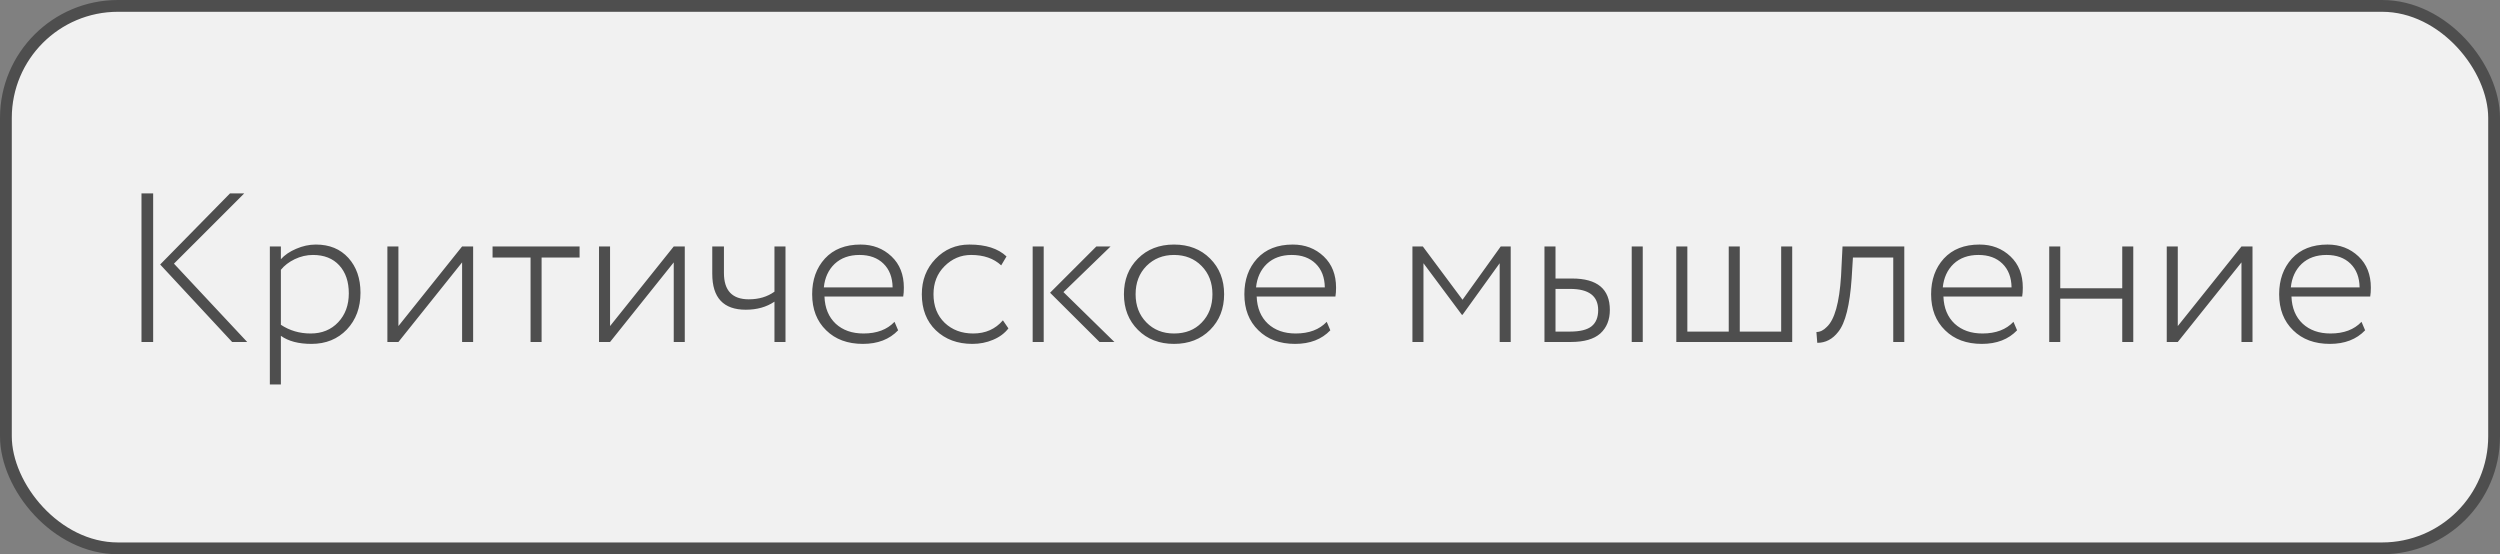 <?xml version="1.0" encoding="UTF-8"?> <svg xmlns="http://www.w3.org/2000/svg" width="212" height="47" viewBox="0 0 212 47" fill="none"><rect x="0" y="0" width="212" height="47" fill="#808080" stroke="none"/> <rect x="0.5" y="0.5" width="211" height="46" rx="9.5" fill="#F1F1F1"></rect> <path d="M19.504 16.4H20.71L14.752 22.358L20.962 29H19.684L13.582 22.43L19.504 16.4ZM12.988 29H11.998V16.4H12.988V29ZM23.819 32.6H22.883V20.9H23.819V21.98C24.143 21.62 24.575 21.326 25.115 21.098C25.667 20.858 26.225 20.738 26.789 20.738C27.941 20.738 28.859 21.116 29.543 21.872C30.227 22.628 30.569 23.612 30.569 24.824C30.569 26.084 30.185 27.122 29.417 27.938C28.637 28.754 27.635 29.162 26.411 29.162C25.319 29.162 24.455 28.934 23.819 28.478V32.6ZM26.537 21.62C26.009 21.62 25.493 21.74 24.989 21.98C24.497 22.22 24.107 22.52 23.819 22.88V27.542C24.563 28.034 25.403 28.28 26.339 28.28C27.299 28.28 28.079 27.962 28.679 27.326C29.279 26.69 29.579 25.874 29.579 24.878C29.579 23.882 29.309 23.09 28.769 22.502C28.229 21.914 27.485 21.62 26.537 21.62ZM39.186 22.25L33.786 29H32.85V20.9H33.786V27.65L39.186 20.9H40.122V29H39.186V22.25ZM44.991 21.836H41.769V20.9H49.149V21.836H45.927V29H44.991V21.836ZM57.133 22.25L51.733 29H50.797V20.9H51.733V27.65L57.133 20.9H58.069V29H57.133V22.25ZM65.674 20.9H66.61V29H65.674V25.58C65.002 26.036 64.192 26.264 63.244 26.264C61.348 26.264 60.4 25.25 60.4 23.222V20.9H61.39V23.15C61.39 24.638 62.092 25.382 63.496 25.382C64.348 25.382 65.074 25.166 65.674 24.734V20.9ZM75.855 27.29L76.161 28.01C75.429 28.778 74.433 29.162 73.173 29.162C71.877 29.162 70.839 28.778 70.059 28.01C69.267 27.242 68.871 26.222 68.871 24.95C68.871 23.726 69.231 22.718 69.951 21.926C70.683 21.134 71.691 20.738 72.975 20.738C74.019 20.738 74.895 21.074 75.603 21.746C76.299 22.406 76.647 23.288 76.647 24.392C76.647 24.68 76.629 24.932 76.593 25.148H69.915C69.951 26.12 70.269 26.888 70.869 27.452C71.469 28.004 72.255 28.28 73.227 28.28C74.355 28.28 75.231 27.95 75.855 27.29ZM72.885 21.62C72.021 21.62 71.319 21.872 70.779 22.376C70.251 22.88 69.945 23.546 69.861 24.374H75.693C75.681 23.522 75.423 22.85 74.919 22.358C74.415 21.866 73.737 21.62 72.885 21.62ZM85.046 27.164L85.514 27.848C85.19 28.268 84.752 28.592 84.2 28.82C83.66 29.048 83.078 29.162 82.454 29.162C81.194 29.162 80.162 28.778 79.358 28.01C78.566 27.242 78.17 26.222 78.17 24.95C78.17 23.762 78.554 22.766 79.322 21.962C80.102 21.146 81.062 20.738 82.202 20.738C83.594 20.738 84.644 21.074 85.352 21.746L84.902 22.502C84.266 21.914 83.414 21.62 82.346 21.62C81.482 21.62 80.732 21.938 80.096 22.574C79.472 23.198 79.16 23.99 79.16 24.95C79.16 25.958 79.478 26.768 80.114 27.38C80.75 27.98 81.554 28.28 82.526 28.28C83.57 28.28 84.41 27.908 85.046 27.164ZM92.97 20.9H94.176L90.18 24.77L94.5 29H93.24L89.046 24.824L92.97 20.9ZM88.506 29H87.57V20.9H88.506V29ZM99.557 29.162C98.309 29.162 97.289 28.766 96.497 27.974C95.705 27.182 95.309 26.174 95.309 24.95C95.309 23.726 95.705 22.718 96.497 21.926C97.289 21.134 98.309 20.738 99.557 20.738C100.805 20.738 101.825 21.134 102.617 21.926C103.409 22.718 103.805 23.726 103.805 24.95C103.805 26.174 103.409 27.182 102.617 27.974C101.825 28.766 100.805 29.162 99.557 29.162ZM99.557 28.28C100.529 28.28 101.309 27.974 101.897 27.362C102.509 26.738 102.815 25.934 102.815 24.95C102.815 23.978 102.509 23.18 101.897 22.556C101.285 21.932 100.505 21.62 99.557 21.62C98.621 21.62 97.841 21.932 97.217 22.556C96.605 23.18 96.299 23.978 96.299 24.95C96.299 25.922 96.605 26.72 97.217 27.344C97.829 27.968 98.609 28.28 99.557 28.28ZM112.506 27.29L112.812 28.01C112.08 28.778 111.084 29.162 109.824 29.162C108.528 29.162 107.49 28.778 106.71 28.01C105.918 27.242 105.522 26.222 105.522 24.95C105.522 23.726 105.882 22.718 106.602 21.926C107.334 21.134 108.342 20.738 109.626 20.738C110.67 20.738 111.546 21.074 112.254 21.746C112.95 22.406 113.298 23.288 113.298 24.392C113.298 24.68 113.28 24.932 113.244 25.148H106.566C106.602 26.12 106.92 26.888 107.52 27.452C108.12 28.004 108.906 28.28 109.878 28.28C111.006 28.28 111.882 27.95 112.506 27.29ZM109.536 21.62C108.672 21.62 107.97 21.872 107.43 22.376C106.902 22.88 106.596 23.546 106.512 24.374H112.344C112.332 23.522 112.074 22.85 111.57 22.358C111.066 21.866 110.388 21.62 109.536 21.62ZM120.71 29H119.774V20.9H120.656L124.022 25.418L127.262 20.9H128.108V29H127.172V22.322L124.022 26.696H123.968L120.71 22.322V29ZM133.203 29H130.971V20.9H131.907V23.618H133.311C135.447 23.618 136.515 24.506 136.515 26.282C136.515 27.122 136.245 27.788 135.705 28.28C135.165 28.76 134.331 29 133.203 29ZM133.149 24.5H131.907V28.118H133.131C133.983 28.118 134.595 27.968 134.967 27.668C135.339 27.368 135.525 26.912 135.525 26.3C135.525 25.1 134.733 24.5 133.149 24.5ZM139.305 29H138.369V20.9H139.305V29ZM151.979 29H142.151V20.9H143.087V28.118H146.597V20.9H147.533V28.118H151.043V20.9H151.979V29ZM161.484 29H160.548V21.836H157.128L157.02 23.6C156.864 25.88 156.486 27.392 155.886 28.136C155.406 28.76 154.812 29.072 154.104 29.072L154.032 28.154C154.344 28.154 154.638 28.01 154.914 27.722C155.574 27.11 155.976 25.676 156.12 23.42L156.246 20.9H161.484V29ZM170.742 27.29L171.048 28.01C170.316 28.778 169.32 29.162 168.06 29.162C166.764 29.162 165.726 28.778 164.946 28.01C164.154 27.242 163.758 26.222 163.758 24.95C163.758 23.726 164.118 22.718 164.838 21.926C165.57 21.134 166.578 20.738 167.862 20.738C168.906 20.738 169.782 21.074 170.49 21.746C171.186 22.406 171.534 23.288 171.534 24.392C171.534 24.68 171.516 24.932 171.48 25.148H164.802C164.838 26.12 165.156 26.888 165.756 27.452C166.356 28.004 167.142 28.28 168.114 28.28C169.242 28.28 170.118 27.95 170.742 27.29ZM167.772 21.62C166.908 21.62 166.206 21.872 165.666 22.376C165.138 22.88 164.832 23.546 164.748 24.374H170.58C170.568 23.522 170.31 22.85 169.806 22.358C169.302 21.866 168.624 21.62 167.772 21.62ZM180.902 29H179.966V25.328H174.71V29H173.774V20.9H174.71V24.446H179.966V20.9H180.902V29ZM190.076 22.25L184.676 29H183.74V20.9H184.676V27.65L190.076 20.9H191.012V29H190.076V22.25ZM200.256 27.29L200.562 28.01C199.83 28.778 198.834 29.162 197.574 29.162C196.278 29.162 195.24 28.778 194.46 28.01C193.668 27.242 193.272 26.222 193.272 24.95C193.272 23.726 193.632 22.718 194.352 21.926C195.084 21.134 196.092 20.738 197.376 20.738C198.42 20.738 199.296 21.074 200.004 21.746C200.7 22.406 201.048 23.288 201.048 24.392C201.048 24.68 201.03 24.932 200.994 25.148H194.316C194.352 26.12 194.67 26.888 195.27 27.452C195.87 28.004 196.656 28.28 197.628 28.28C198.756 28.28 199.632 27.95 200.256 27.29ZM197.286 21.62C196.422 21.62 195.72 21.872 195.18 22.376C194.652 22.88 194.346 23.546 194.262 24.374H200.094C200.082 23.522 199.824 22.85 199.32 22.358C198.816 21.866 198.138 21.62 197.286 21.62Z" fill="#4E4E4E"></path> <rect x="0.5" y="0.5" width="211" height="46" rx="9.5" stroke="#4E4E4E"></rect> </svg> 